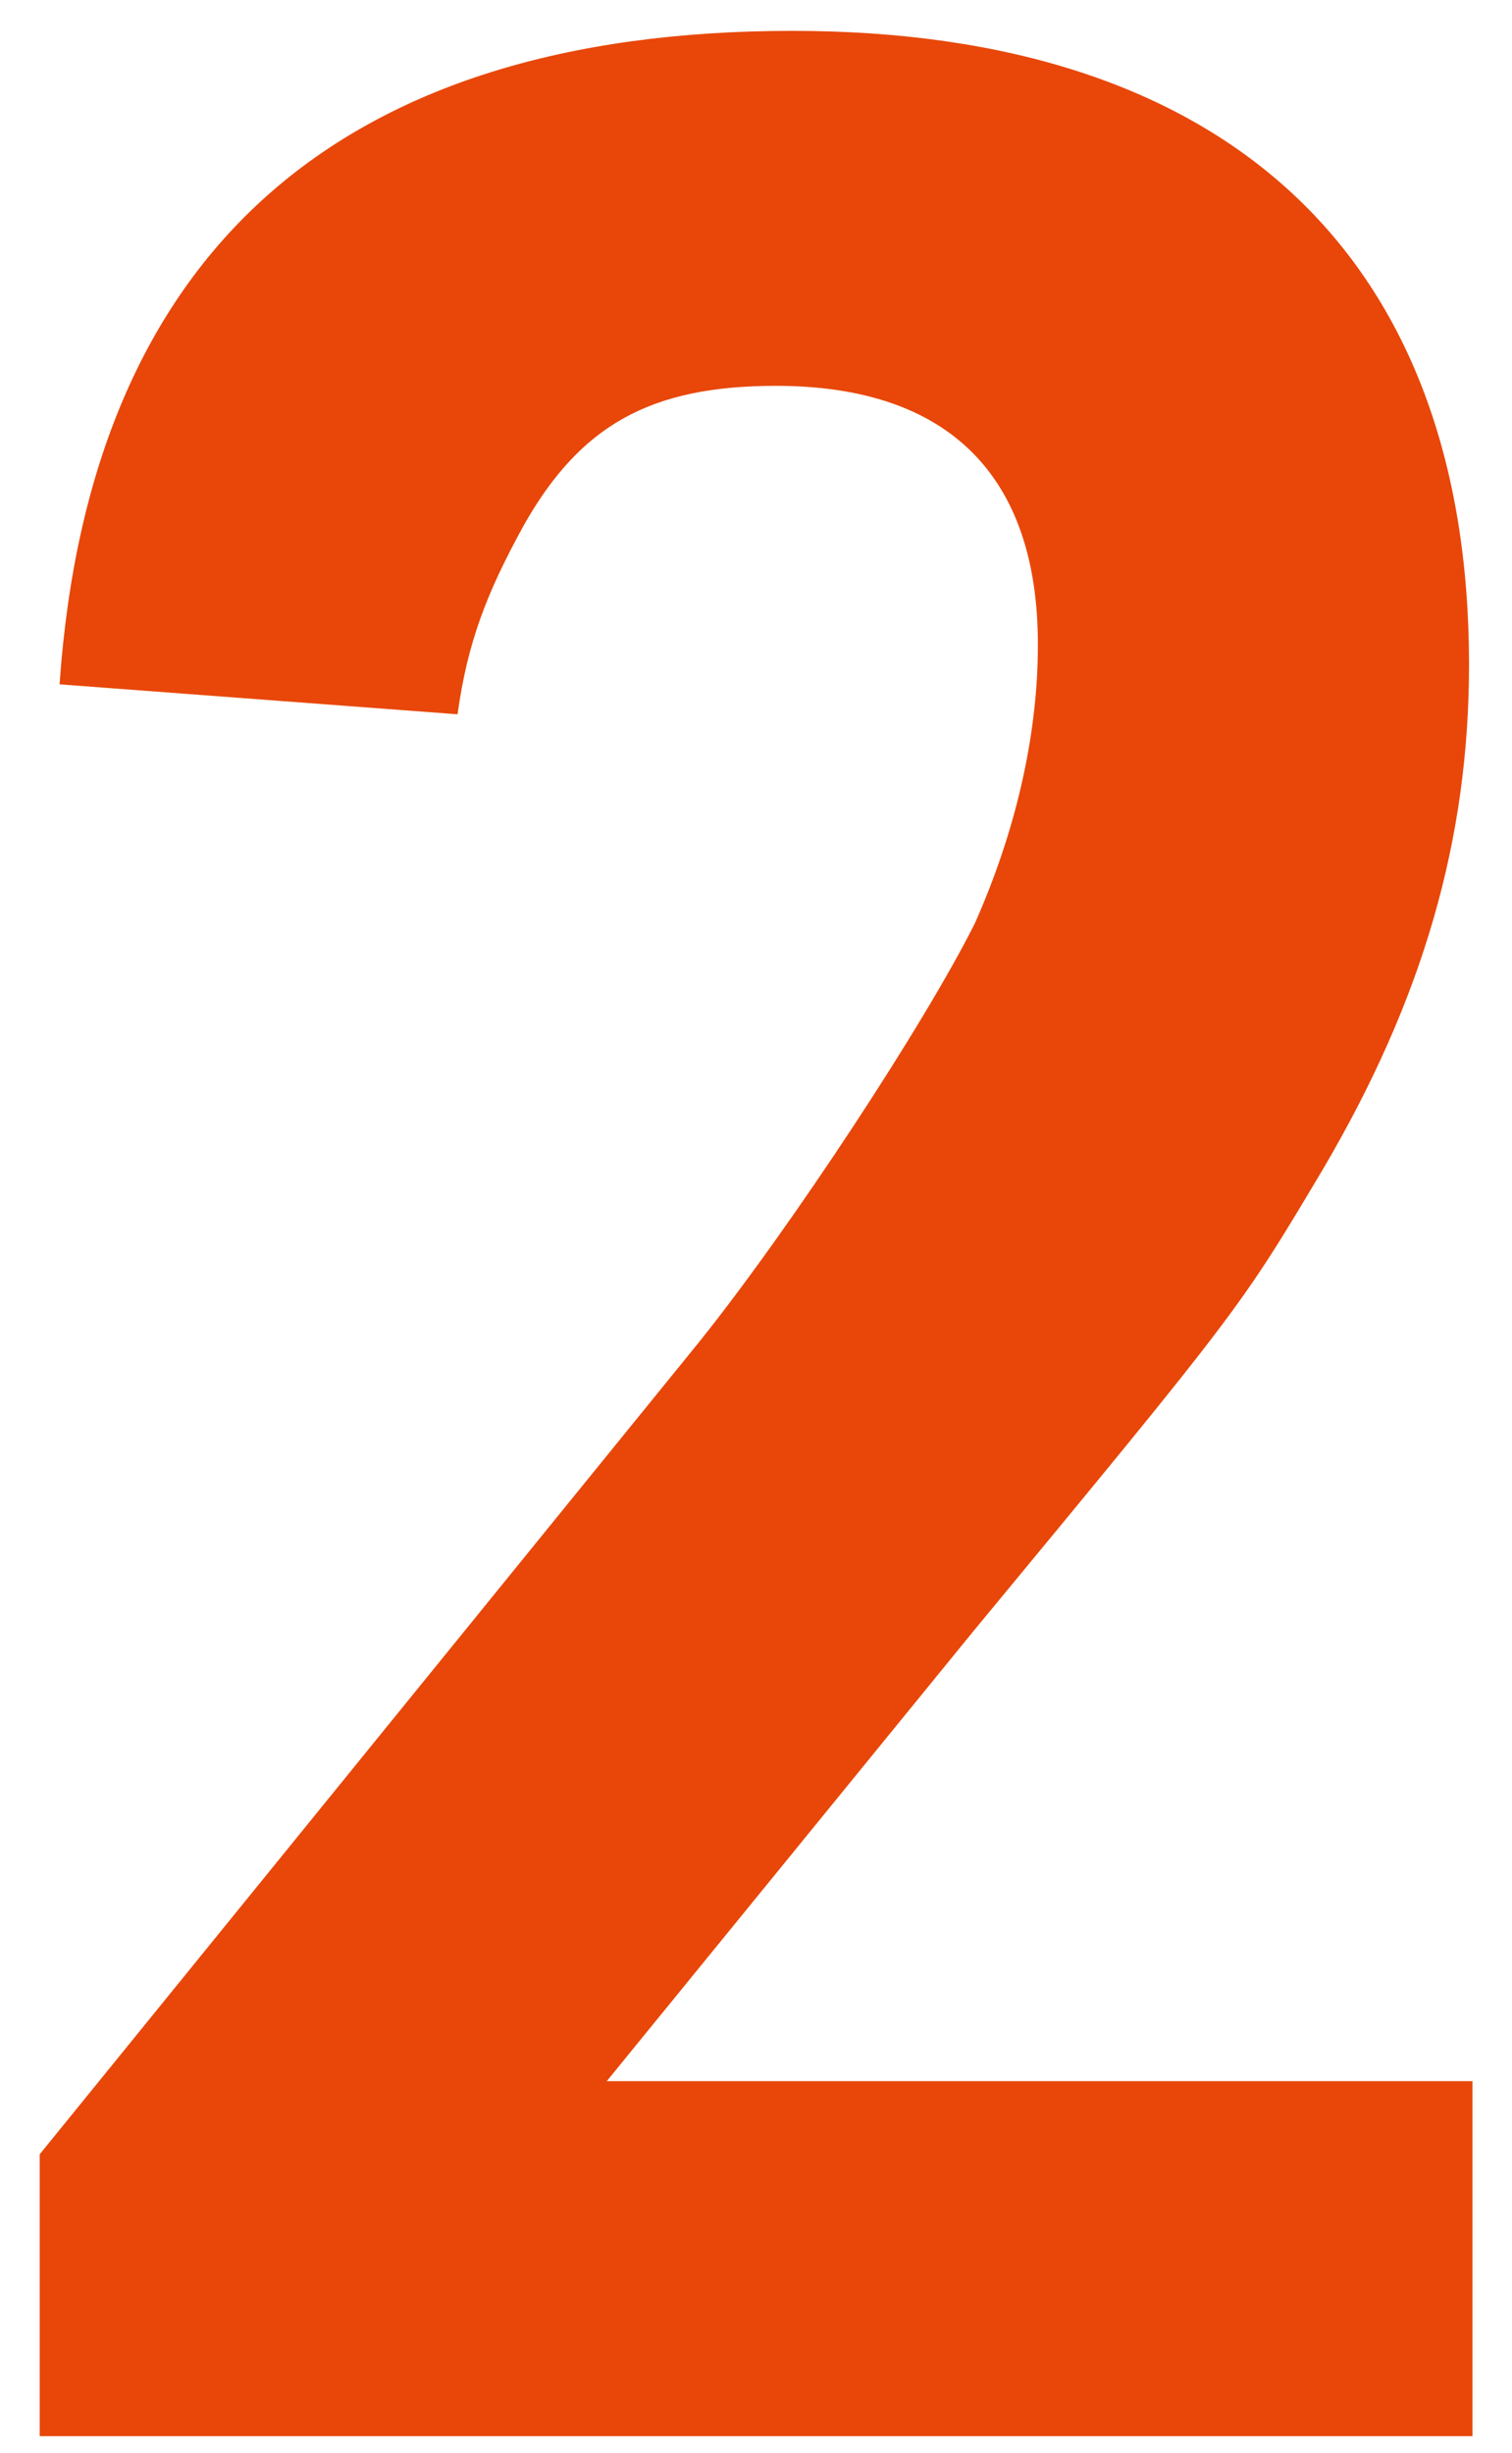 <svg xmlns="http://www.w3.org/2000/svg" viewBox="0 0 483.8 784.6"><defs><style>.cls-1{fill:#e84709;}</style></defs><g id="レイヤー_1" data-name="レイヤー 1"><path class="cls-1" d="M12.7,689,223.87,429c29.7-37.14,72.15-101.87,88.06-133.7,12.74-28.65,20.17-59.42,20.17-89.14,0-54.11-28.65-82.76-83.83-82.76-40.32,0-62.61,12.73-80.65,44.56-11.66,21.22-18,37.14-21.22,60.49L19.06,218.87c9.56-137.95,89.13-209,234.51-209,139,0,216.48,72.16,216.48,202.68,0,56.24-14.86,107.17-46.69,161.3-26.53,44.56-26.53,44.56-112.48,148.55L194.15,665.6h277V779.15H12.7Z"/></g></svg>